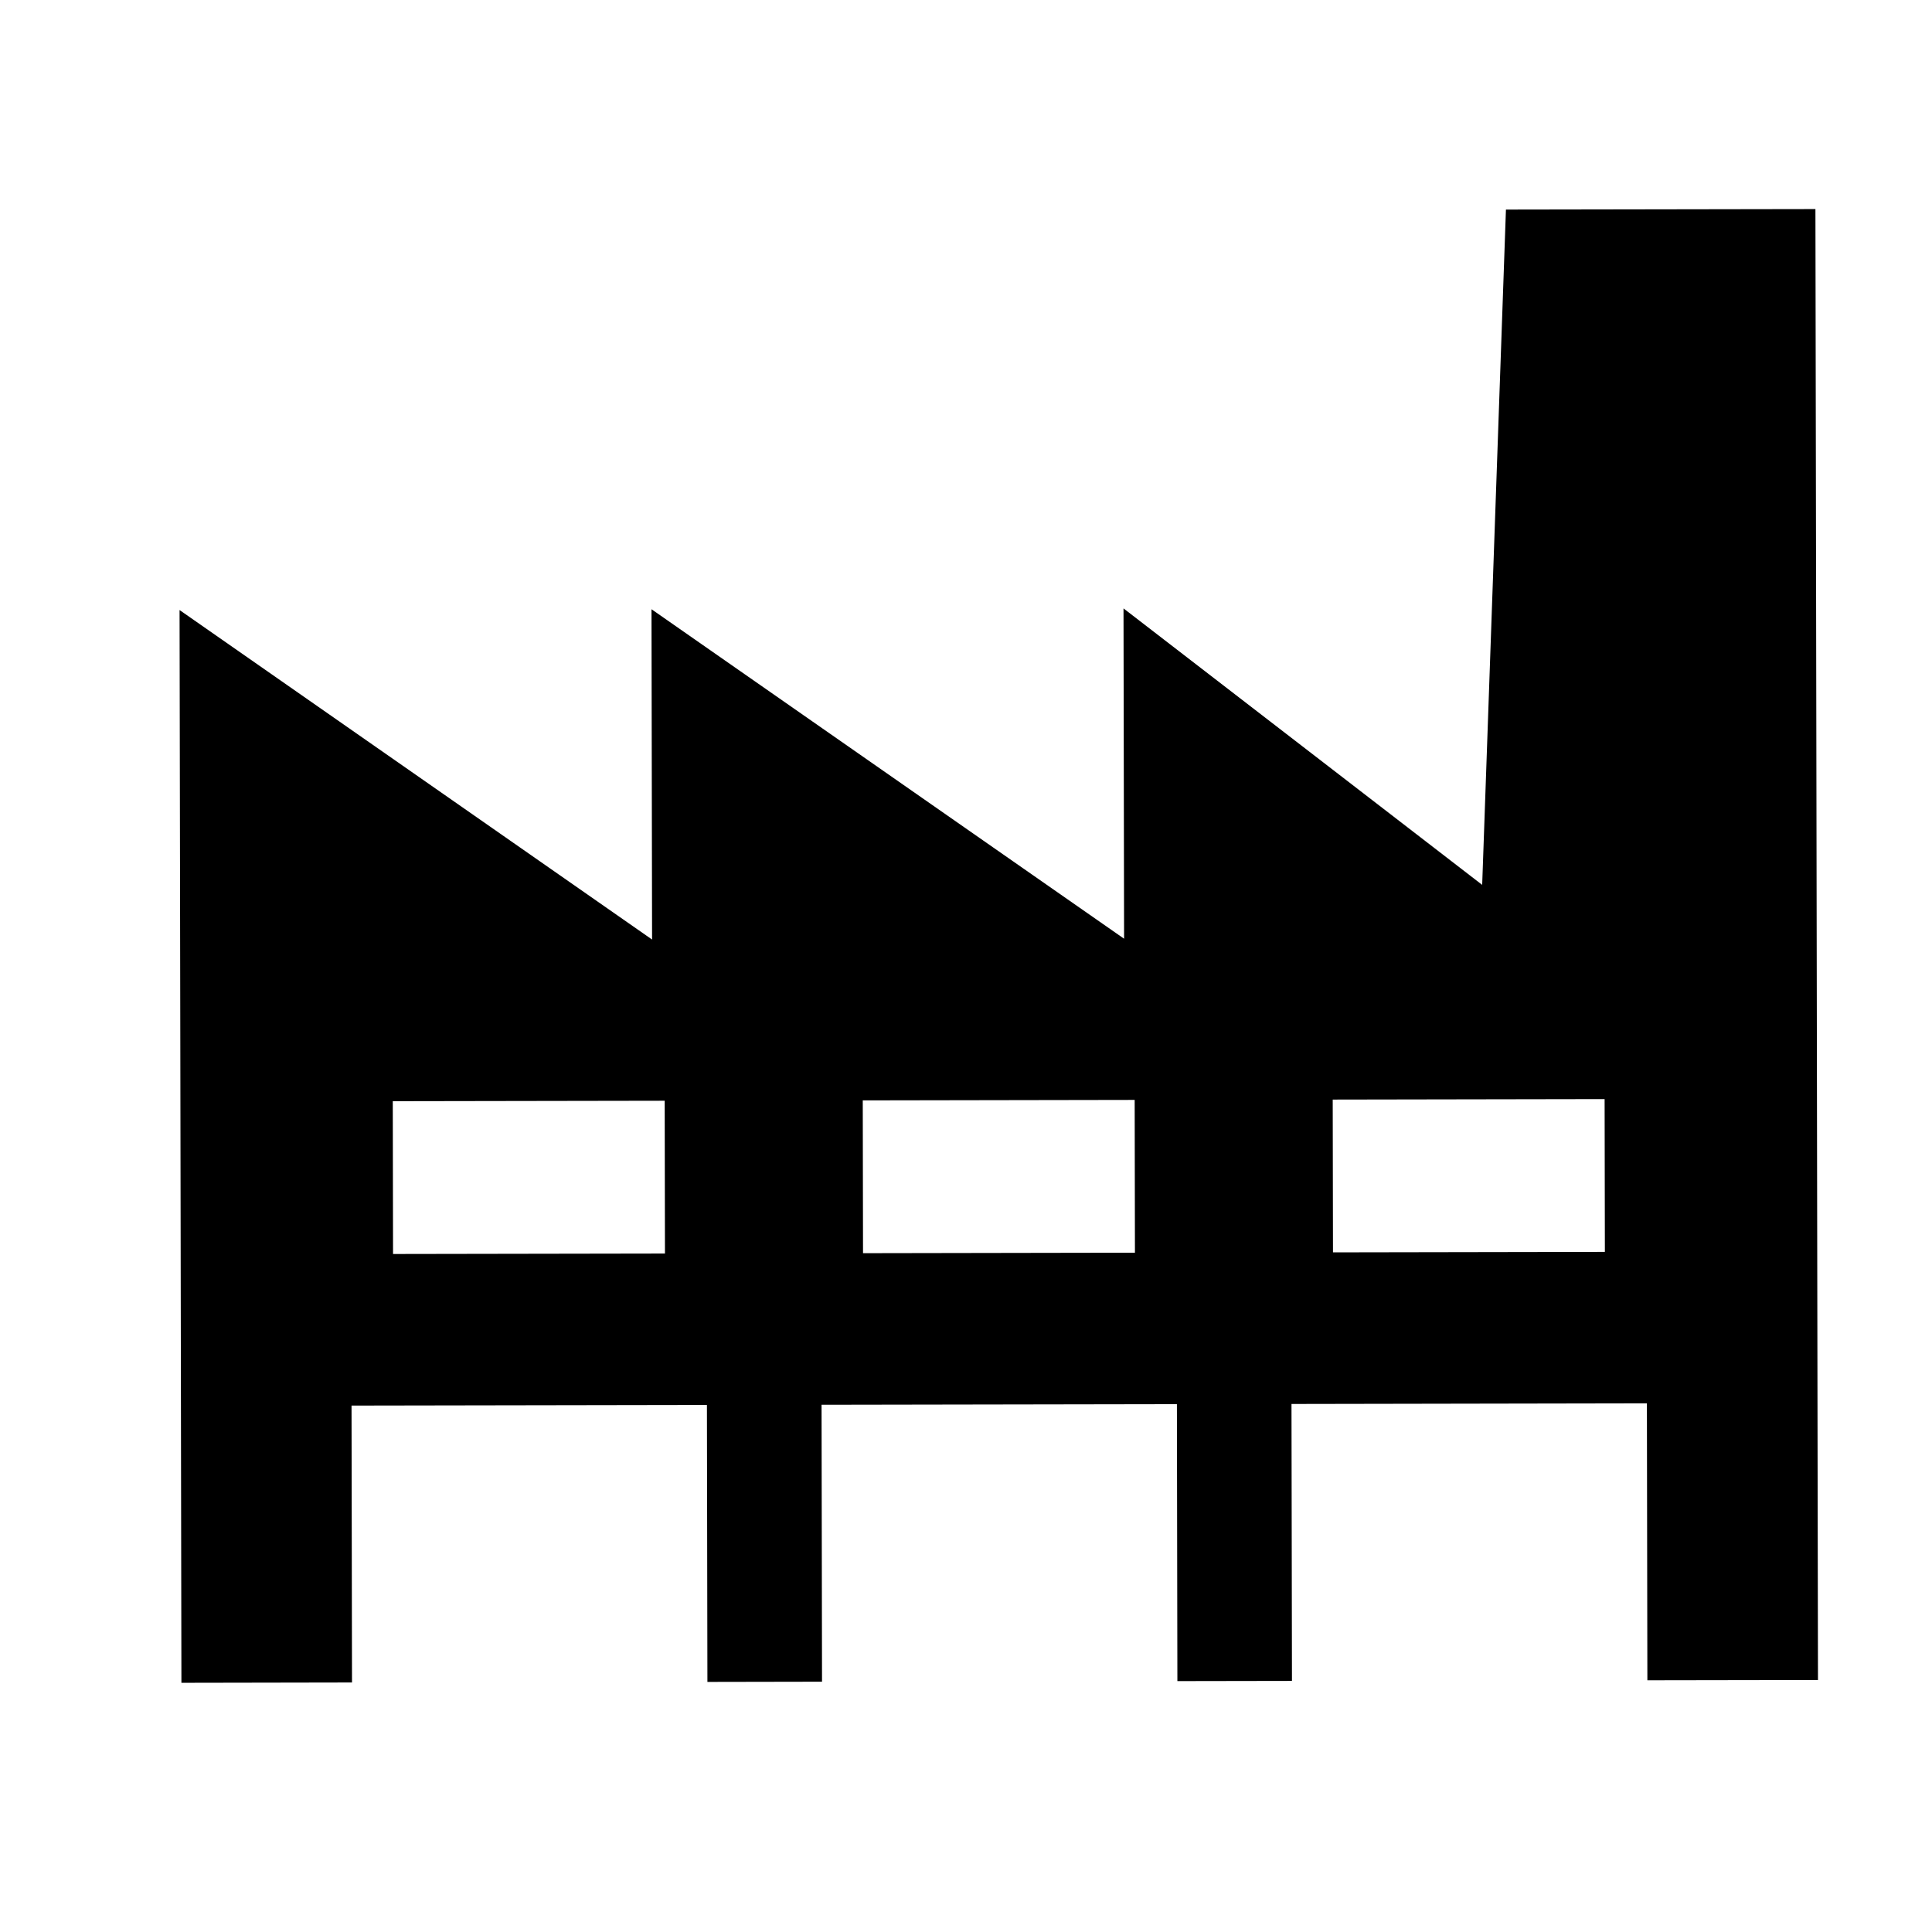 <?xml version="1.0" encoding="UTF-8"?>
<!-- Uploaded to: SVG Repo, www.svgrepo.com, Generator: SVG Repo Mixer Tools -->
<svg fill="#000000" width="800px" height="800px" version="1.1" viewBox="144 144 512 512" xmlns="http://www.w3.org/2000/svg">
 <path d="m543.09 199.54-6.297 178.96-95.051-73.266 0.152 87.535-125.24-87.316 0.152 87.535-125.22-87.32 0.492 284.29 45.207-0.082-0.125-73.383 94.184-0.16 0.129 73.391 30.371-0.055-0.125-73.391 94.176-0.16 0.125 73.391 30.363-0.051-0.125-73.391 94.188-0.168 0.125 73.391 45.211-0.074-0.676-389.81zm-222.87 276.66-72.059 0.121-0.07-40.492 72.059-0.121zm124.55-0.219-72.059 0.125-0.07-40.492 72.059-0.125zm124.54-0.215-72.055 0.125-0.07-40.492 72.055-0.125z"/>
</svg>